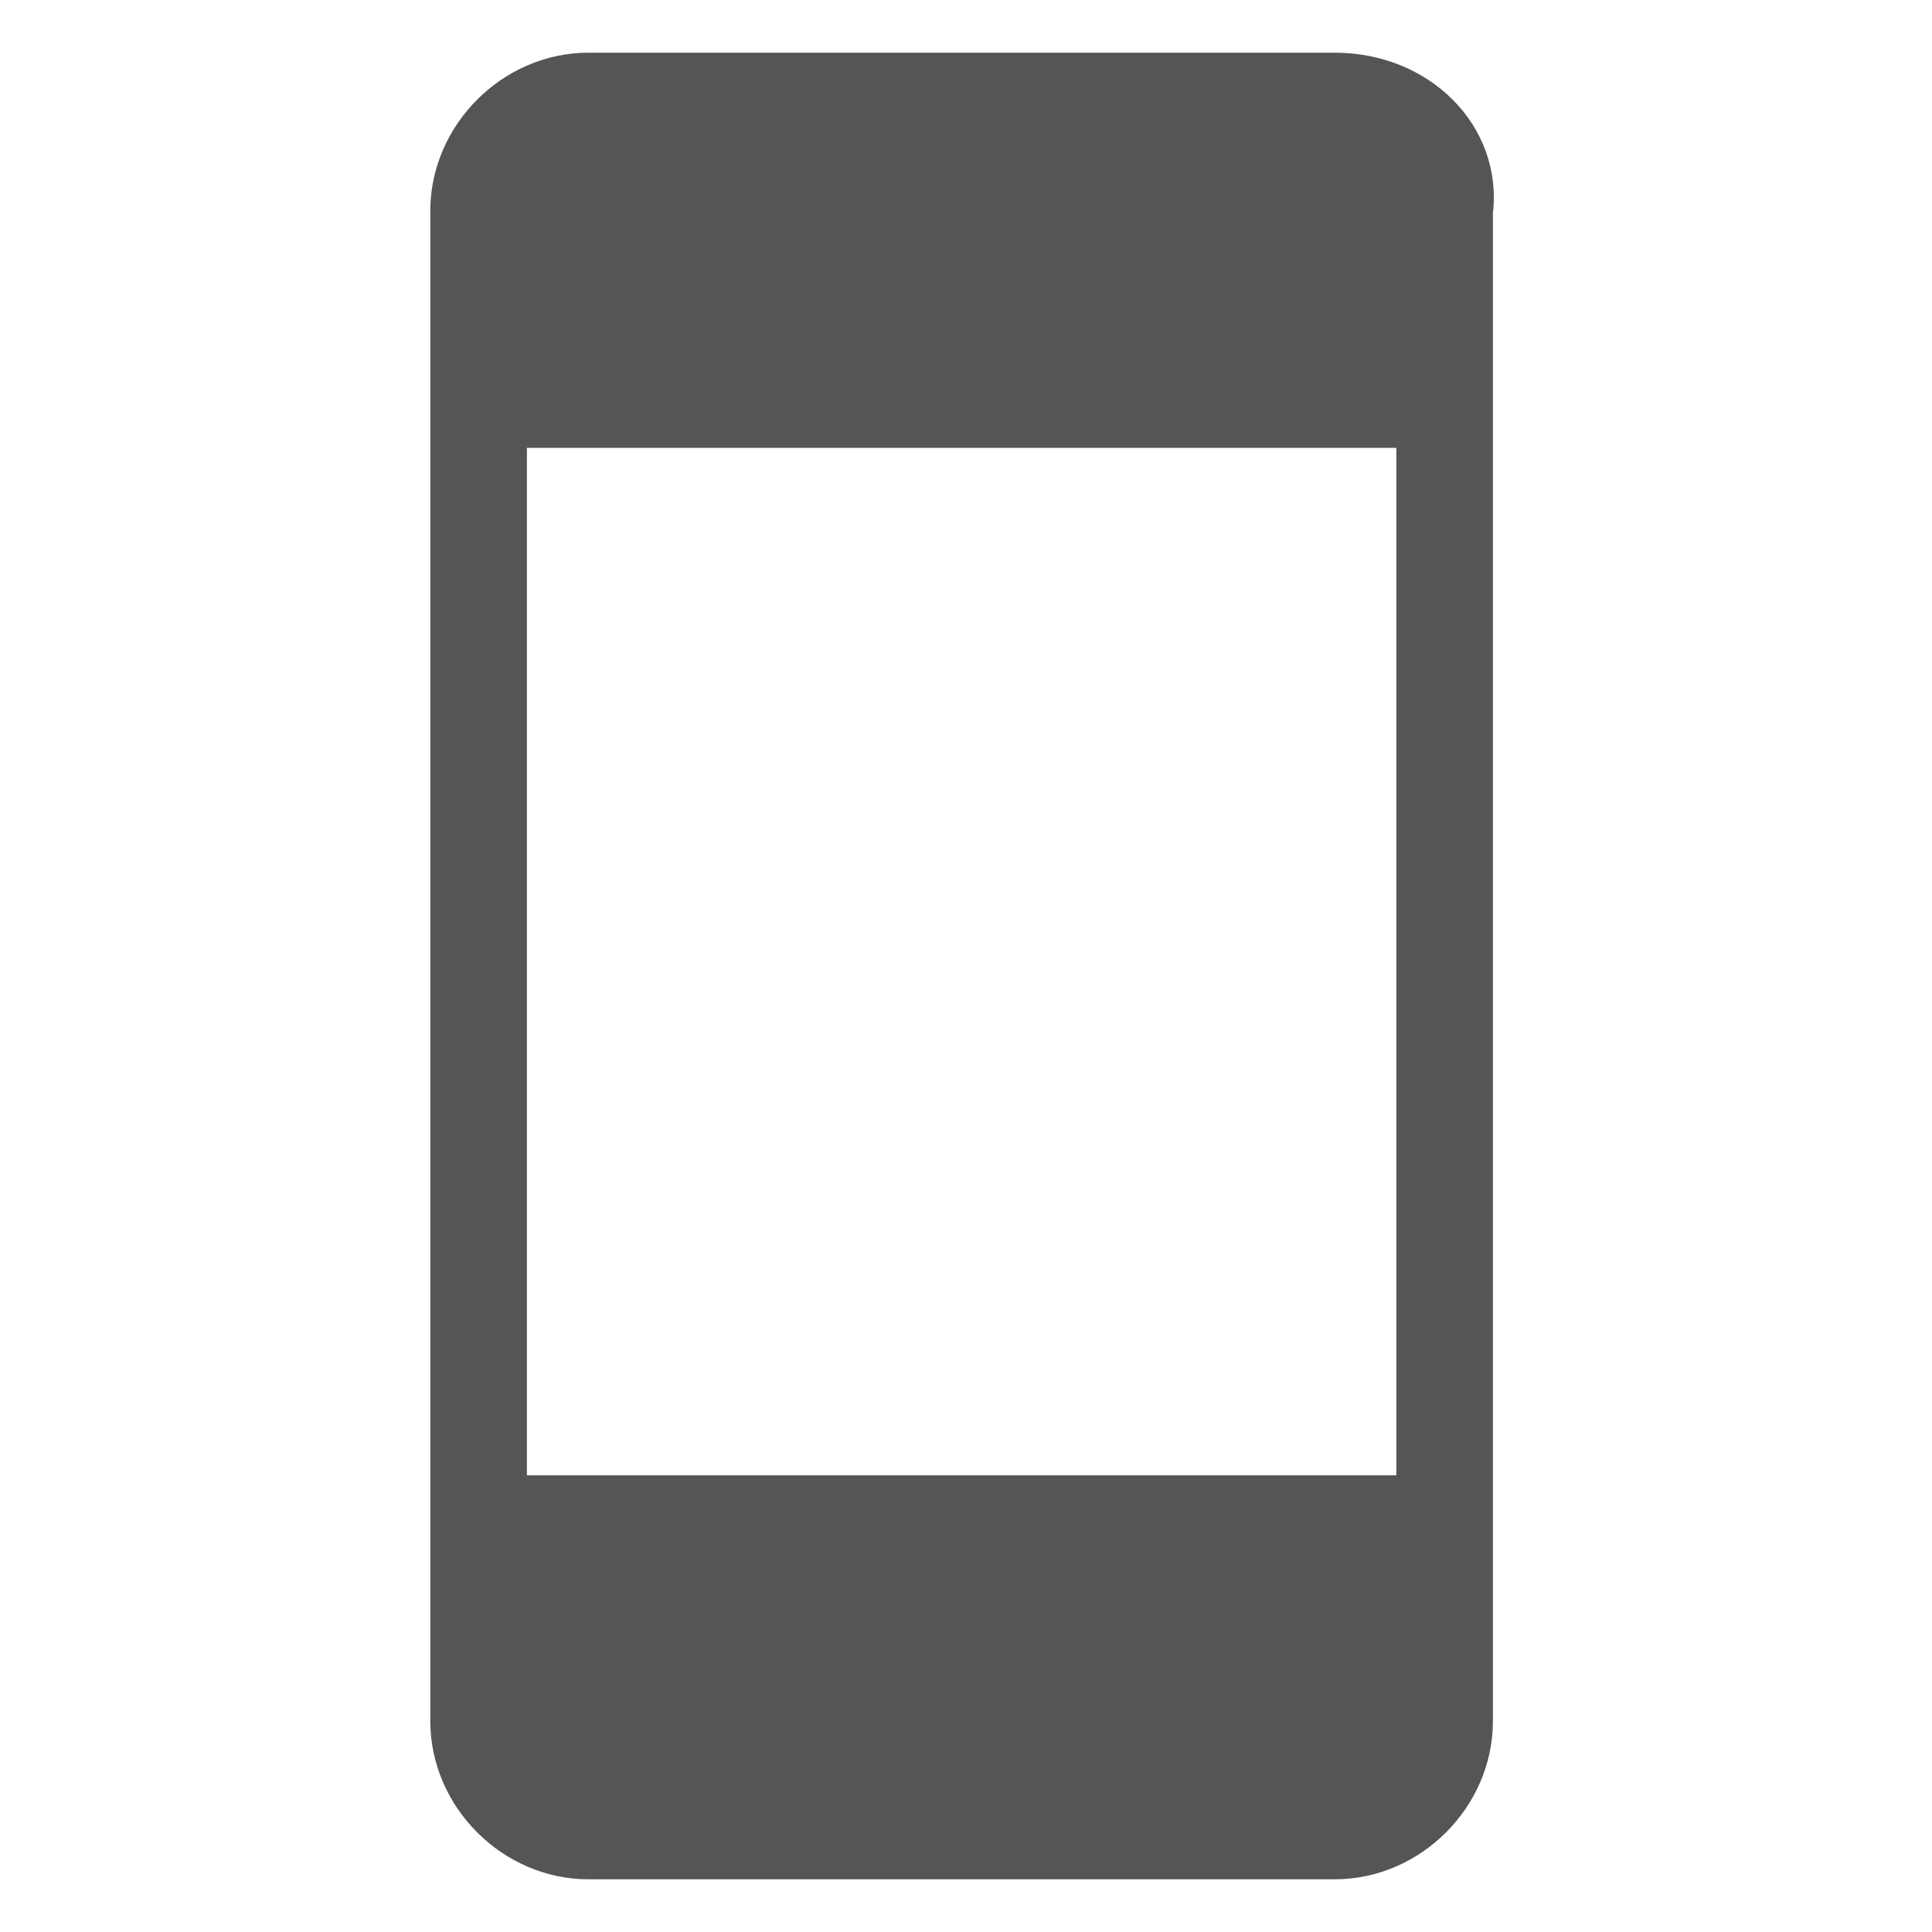 <?xml version="1.0" encoding="utf-8"?>
<!-- Generator: Adobe Illustrator 28.3.0, SVG Export Plug-In . SVG Version: 6.00 Build 0)  -->
<svg version="1.1" id="Ebene_1" xmlns="http://www.w3.org/2000/svg" xmlns:xlink="http://www.w3.org/1999/xlink" x="0px" y="0px"
	 viewBox="0 0 22 22" style="enable-background:new 0 0 22 22;" xml:space="preserve">
<style type="text/css">
	.st0{fill:#555555;stroke:#555555;stroke-miterlimit:10;}
</style>
<path class="st0" d="M15.2,1.1H6.7C6,1.1,5.4,1.7,5.4,2.4v17.2c0,0.7,0.6,1.3,1.3,1.3h8.5c0.7,0,1.3-0.6,1.3-1.3V2.4
	C16.6,1.7,16,1.1,15.2,1.1z M16.4,17.3H5.5V4.6h10.9V17.3z"/>
</svg>
